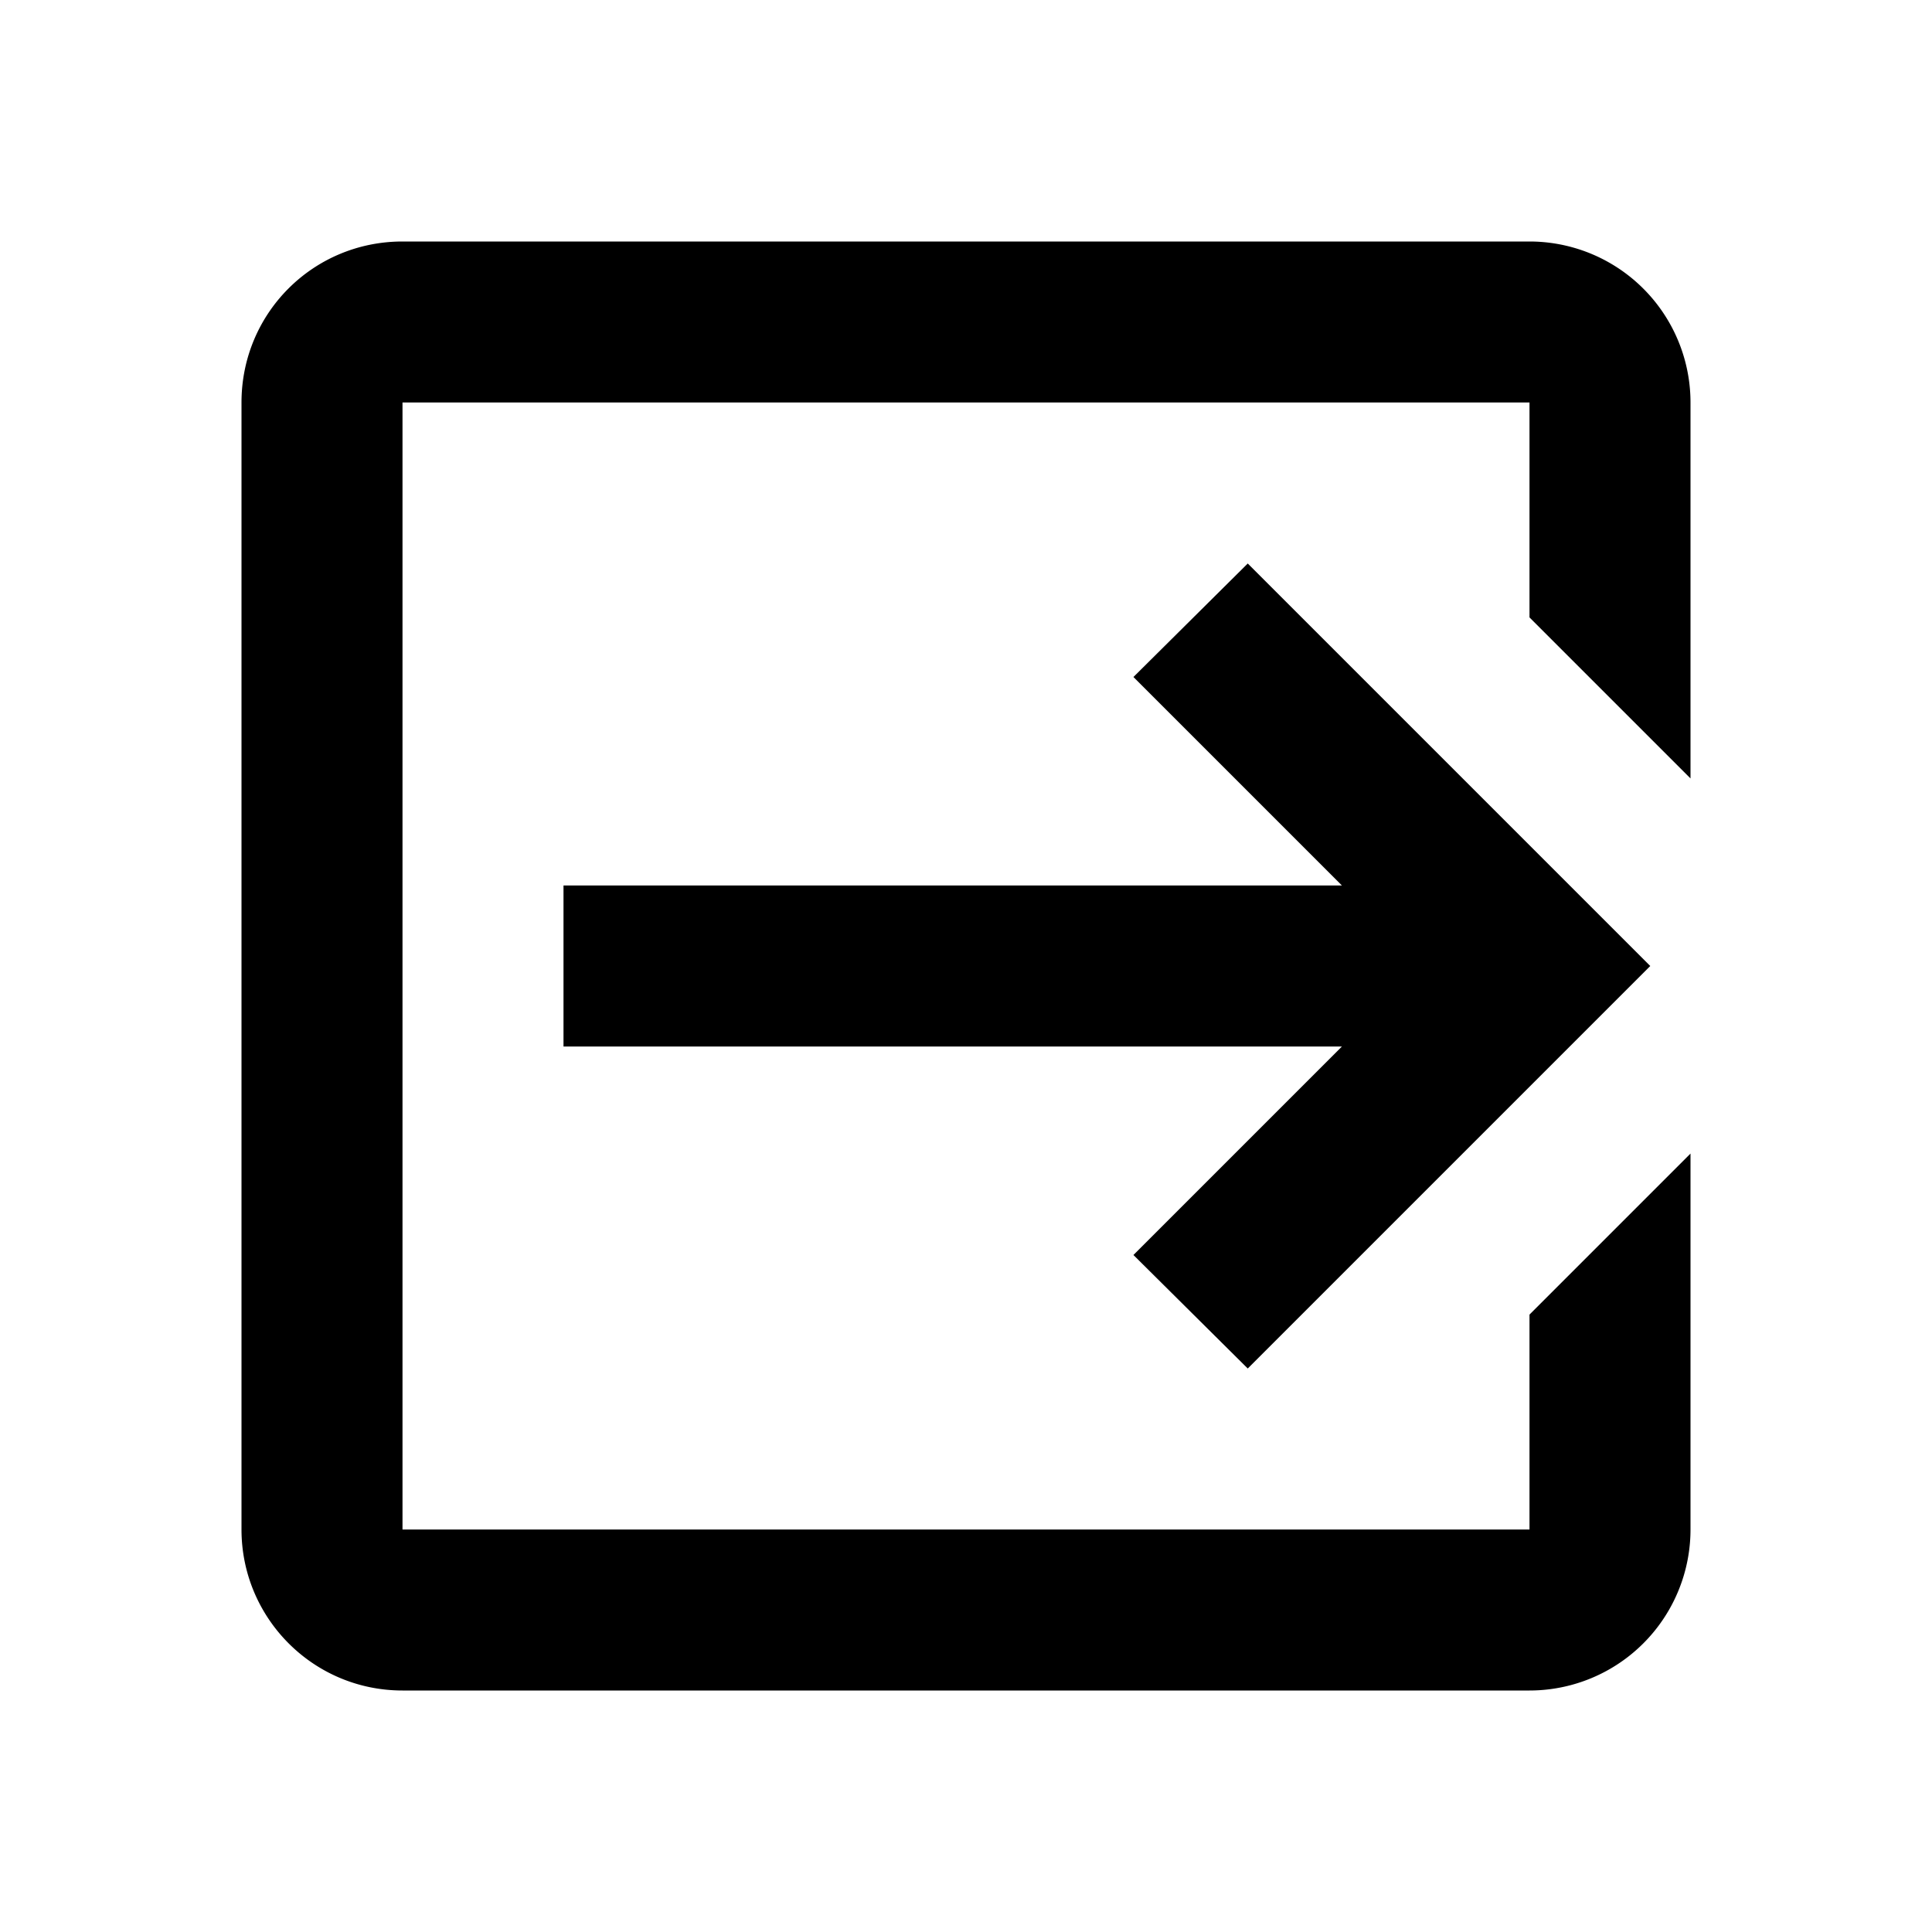 <?xml version="1.0" encoding="UTF-8"?><!DOCTYPE svg PUBLIC "-//W3C//DTD SVG 1.1//EN" "http://www.w3.org/Graphics/SVG/1.1/DTD/svg11.dtd"><svg xmlns="http://www.w3.org/2000/svg" xmlns:xlink="http://www.w3.org/1999/xlink" version="1.1" width="24" height="24" viewBox="0 0 24 24"><path d="M14.08,15.59L16.67,13H7V11H16.67L14.08,8.41L15.5,7L20.5,12L15.5,17L14.08,15.59M19,3A2,2 0 0,1 21,5V9.67L19,7.67V5H5V19H19V16.33L21,14.33V19A2,2 0 0,1 19,21H5C3.89,21 3,20.1 3,19V5C3,3.89 3.89,3 5,3H19Z" /></svg>